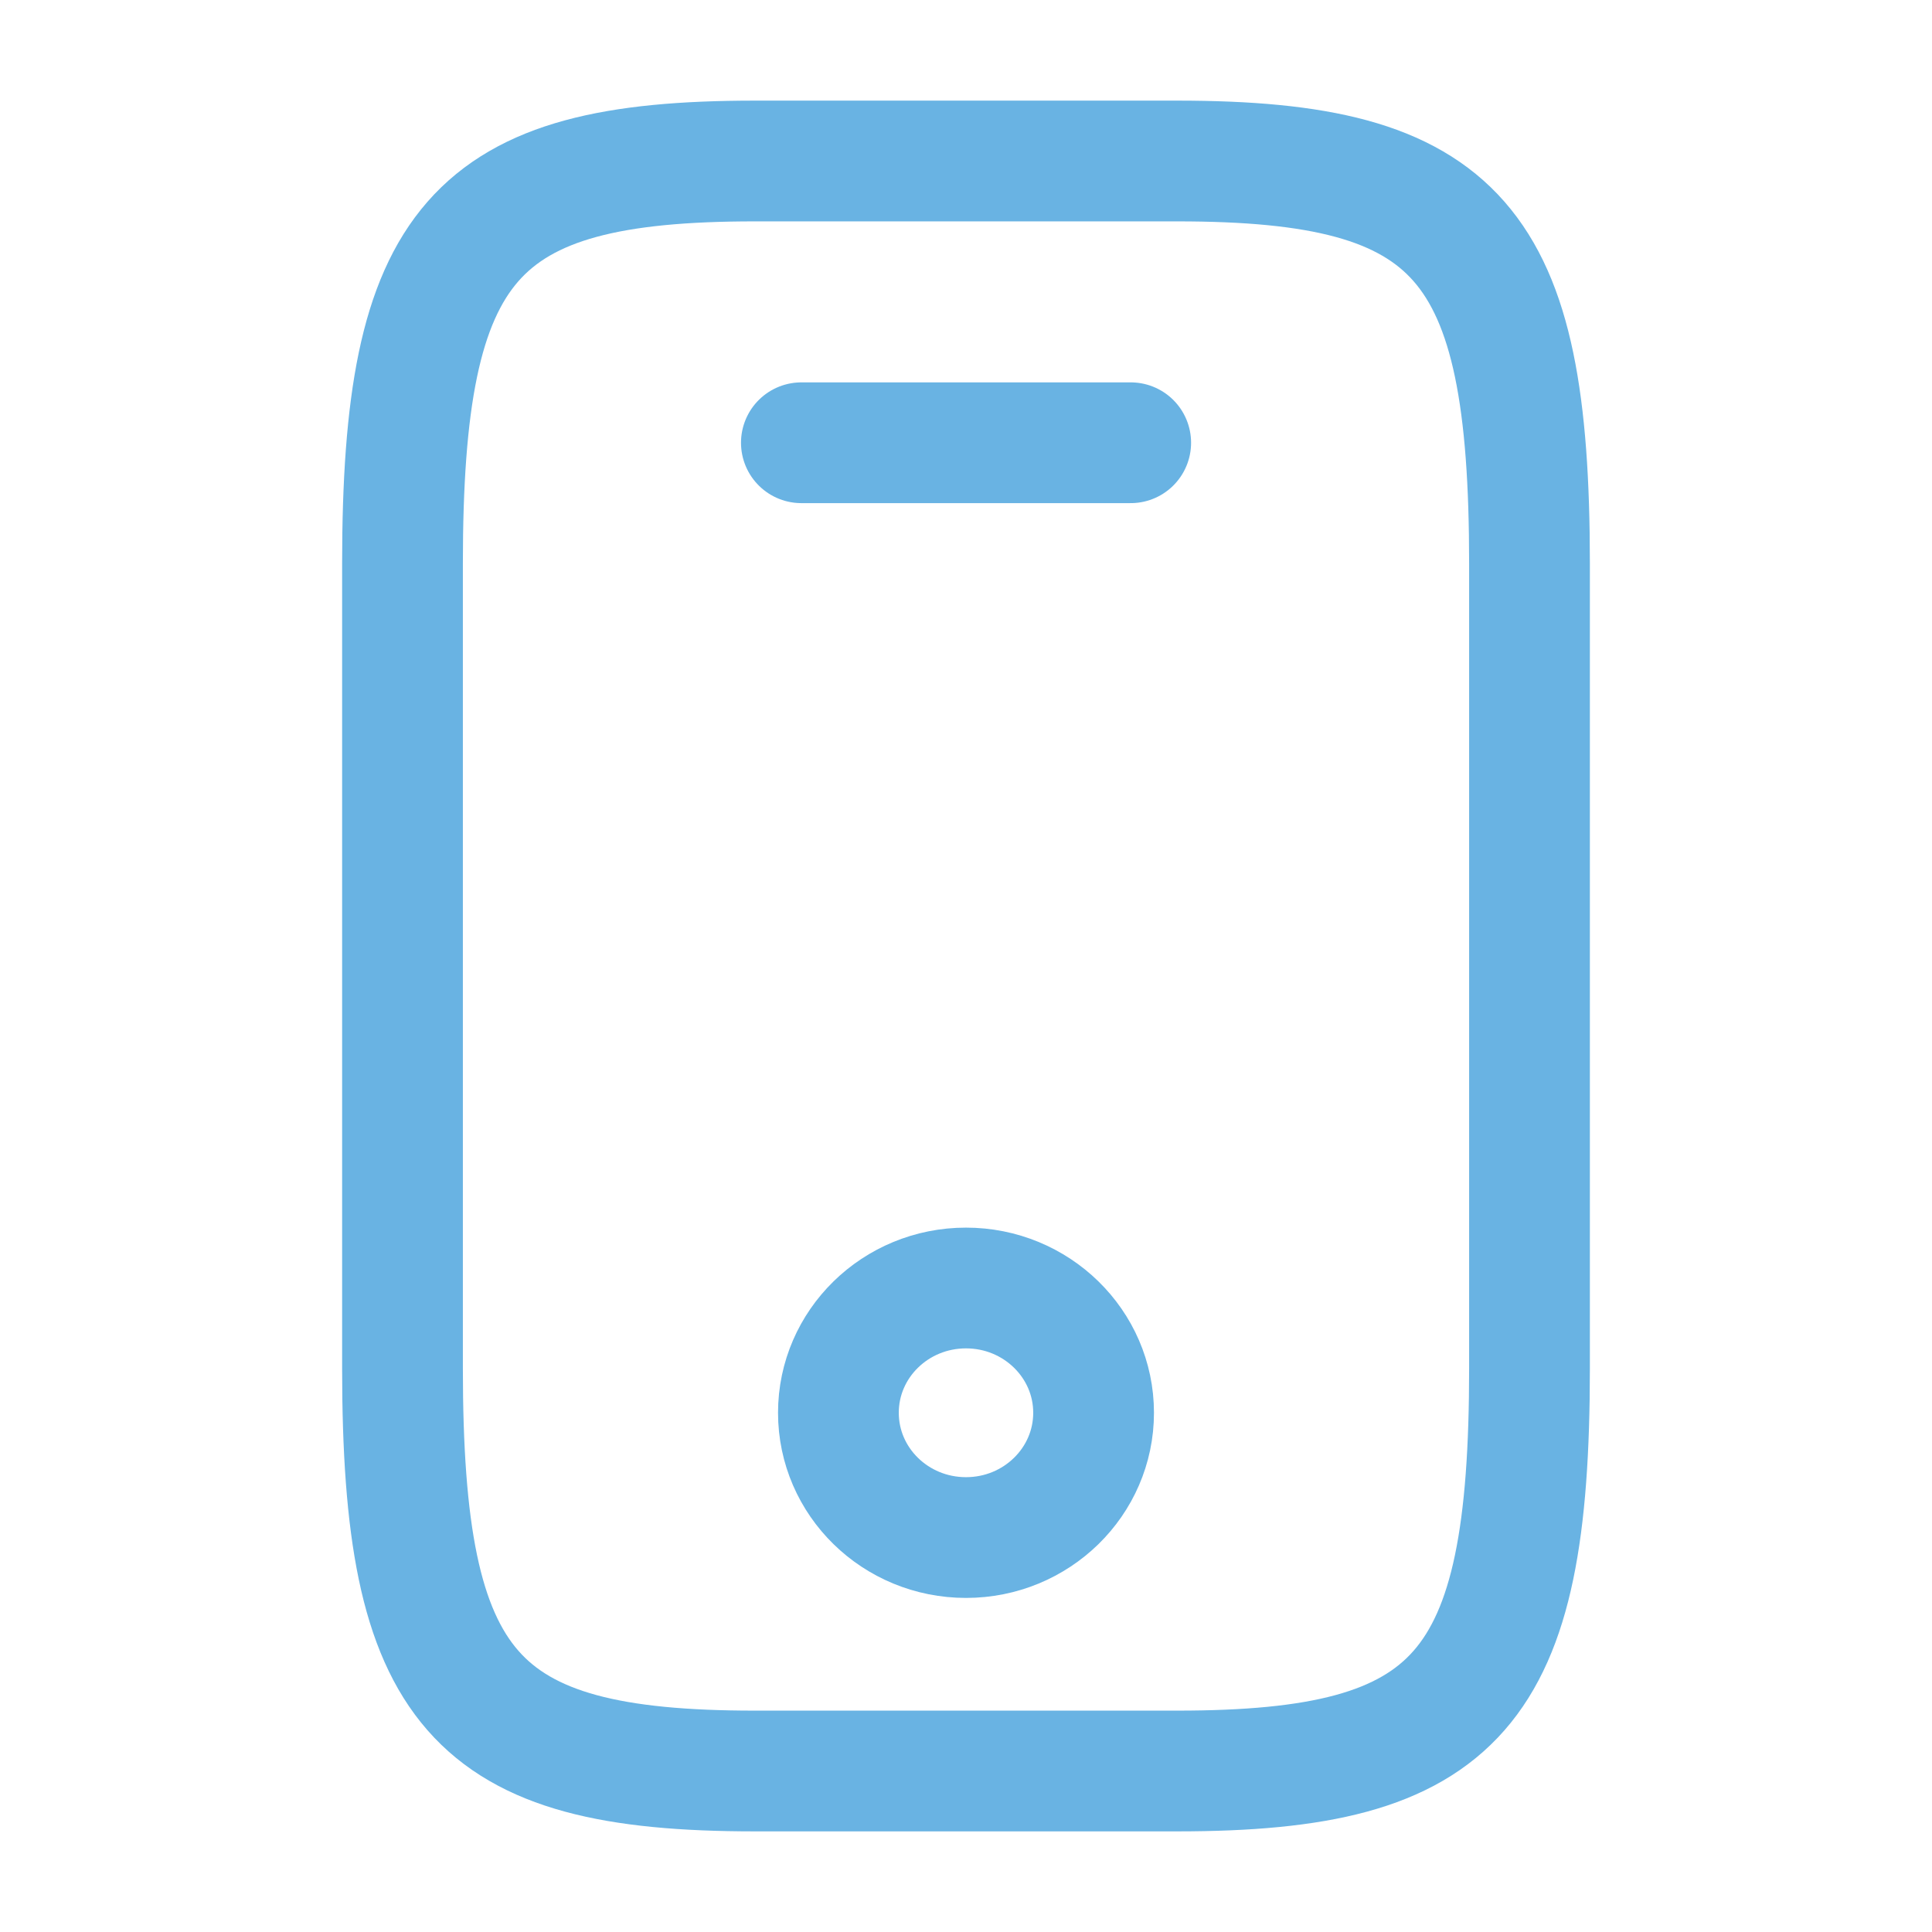 <svg width="24" height="24" viewBox="0 0 24 24" fill="none" xmlns="http://www.w3.org/2000/svg">
<path d="M19 7V17C19 21 18.125 22 14.625 22H9.375C5.875 22 5 21 5 17V7C5 3 5.875 2 9.375 2H14.625C18.125 2 19 3 19 7Z" stroke="#69B3E3" stroke-width="1.5" stroke-linecap="round" stroke-linejoin="round"/>
<path d="M14.046 5.5H9.955" stroke="#69B3E3" stroke-width="1.5" stroke-linecap="round" stroke-linejoin="round"/>
<path d="M12 19.1C12.875 19.1 13.585 18.406 13.585 17.55C13.585 16.694 12.875 16 12 16C11.124 16 10.415 16.694 10.415 17.55C10.415 18.406 11.124 19.1 12 19.1Z" stroke="#69B3E3" stroke-width="1.5" stroke-linecap="round" stroke-linejoin="round"/>
</svg>
